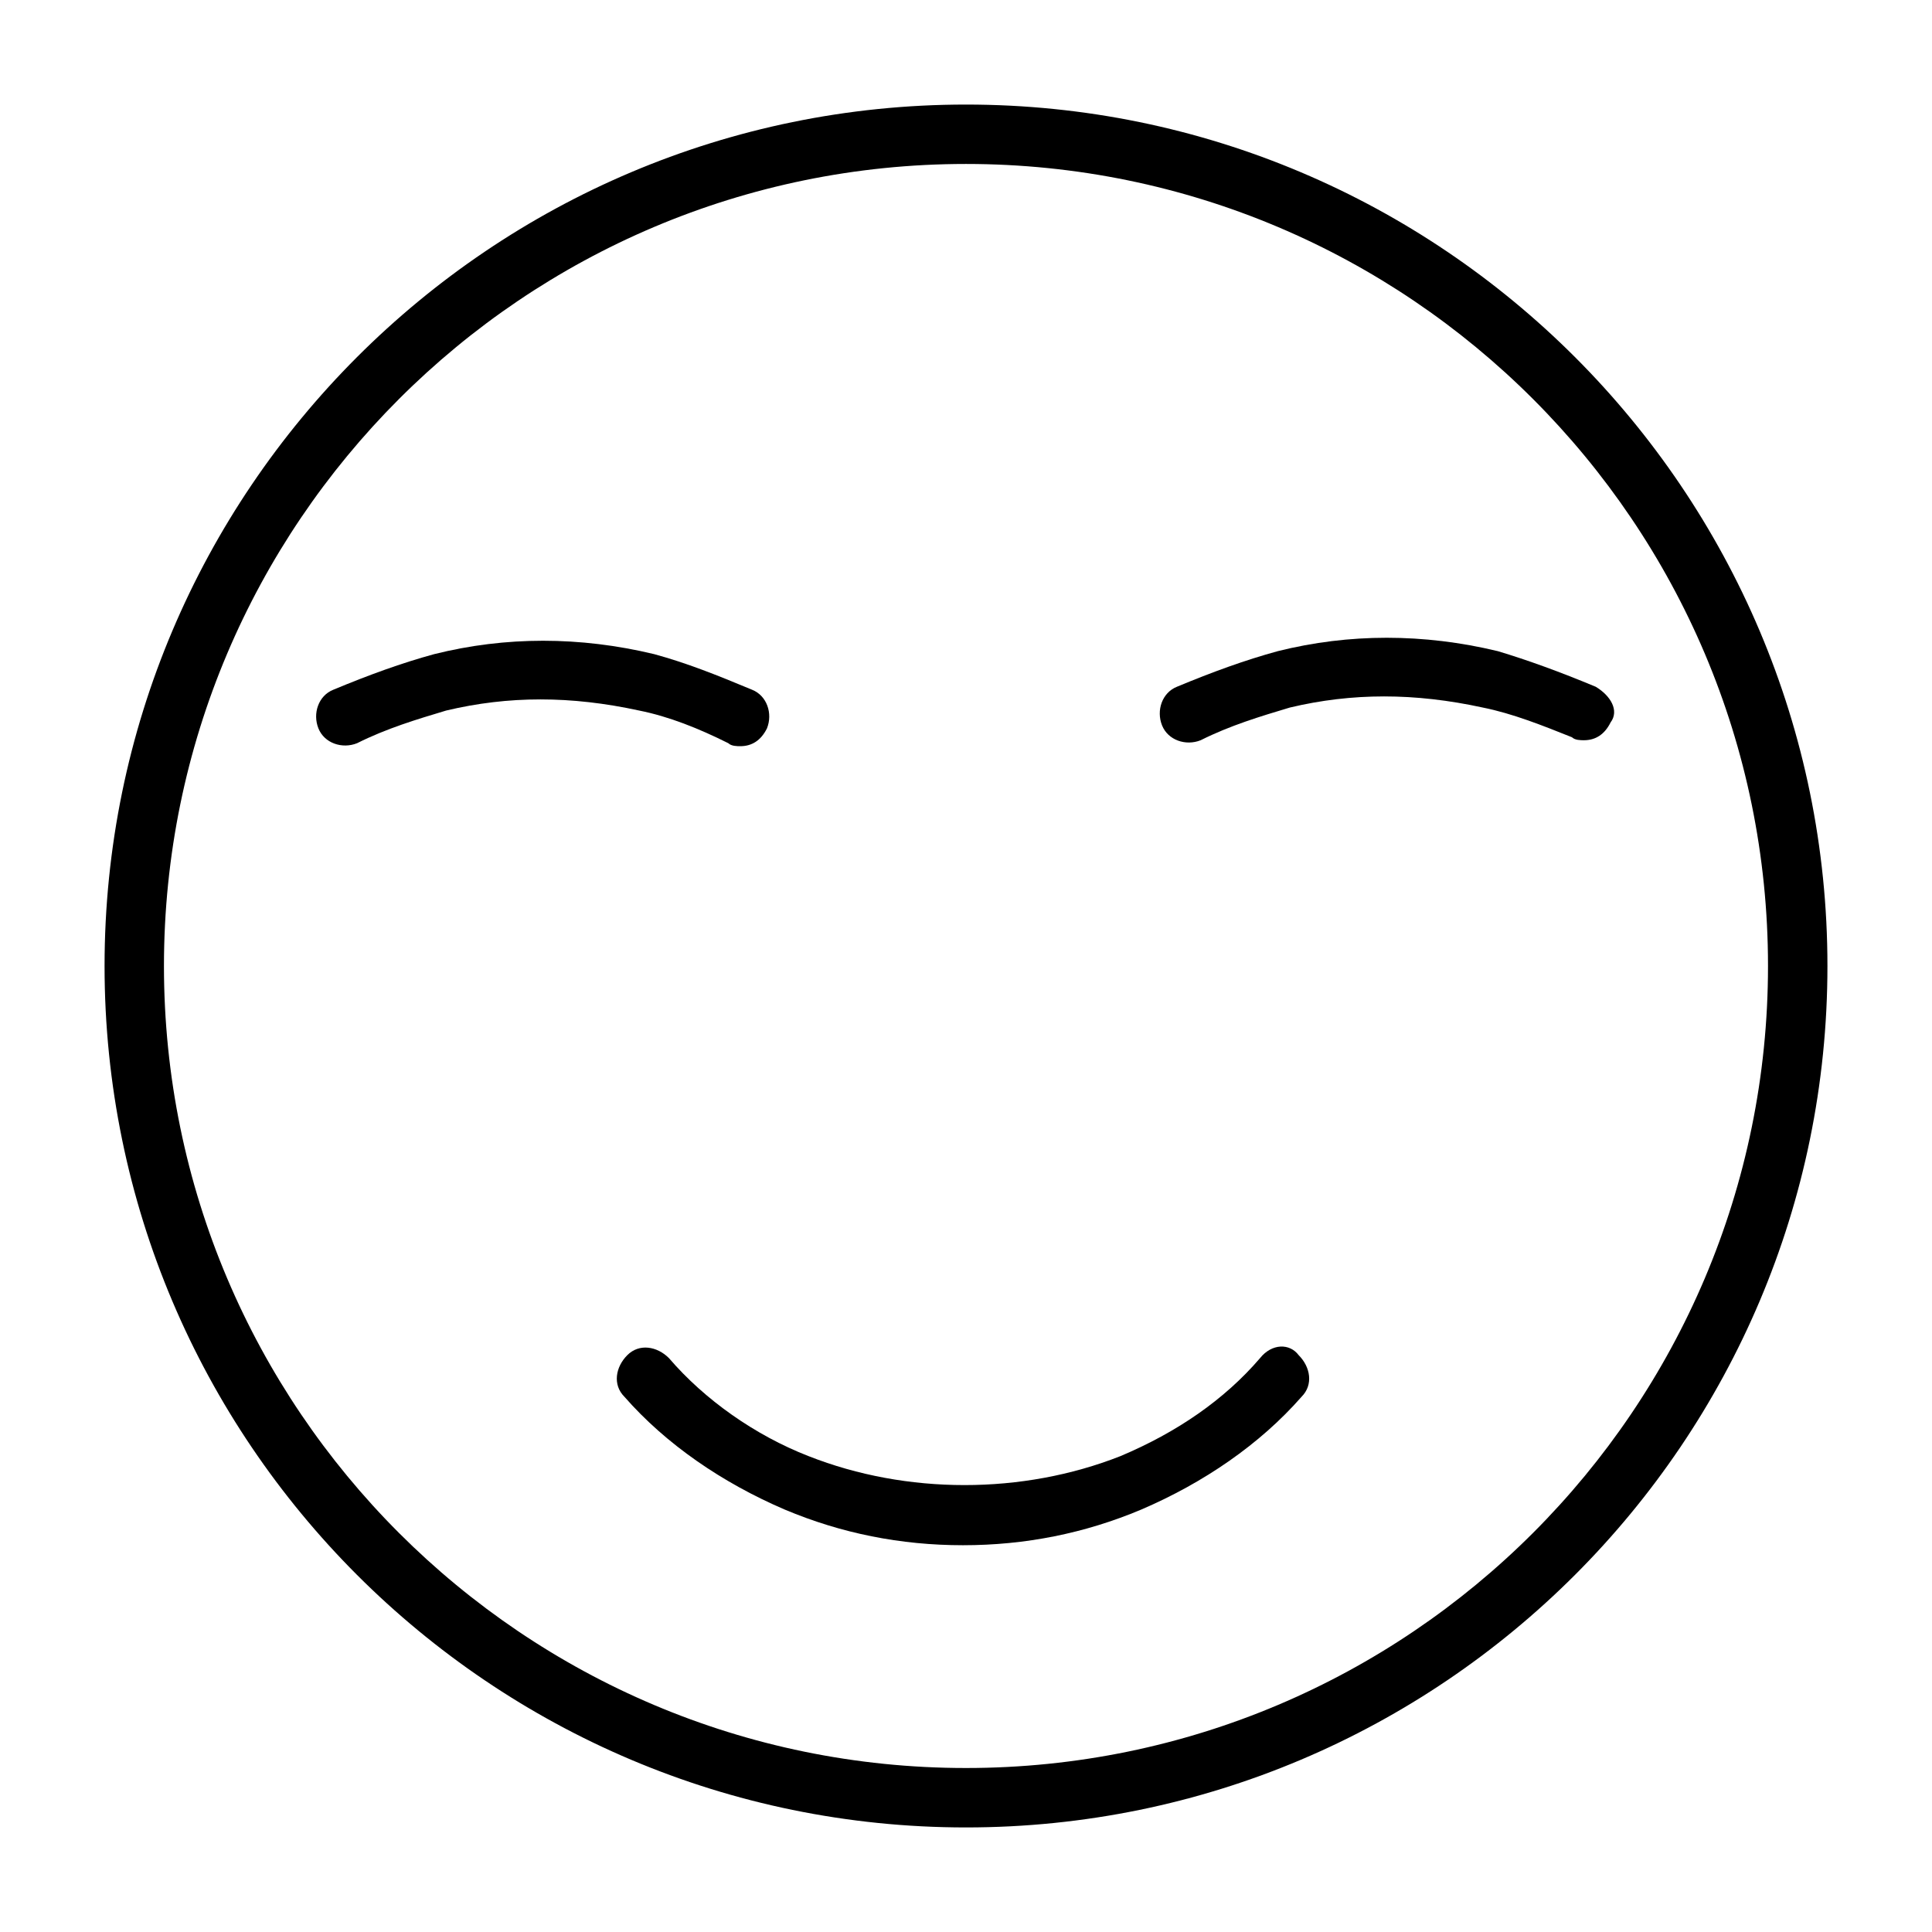 <?xml version="1.0" encoding="UTF-8"?>
<!-- Uploaded to: SVG Repo, www.svgrepo.com, Generator: SVG Repo Mixer Tools -->
<svg fill="#000000" width="800px" height="800px" version="1.1" viewBox="144 144 512 512" xmlns="http://www.w3.org/2000/svg">
 <g>
  <path d="m337.02 340.96c0.789 0.789 2.363 0.789 3.148 0.789 3.148 0 5.512-1.574 7.086-4.723 1.574-3.938 0-8.66-3.938-10.234-9.445-3.938-17.32-7.086-25.977-9.445-19.68-4.723-39.359-4.723-58.254 0-8.66 2.363-17.32 5.512-26.766 9.445-3.938 1.574-5.512 6.297-3.938 10.234s6.297 5.512 10.234 3.938c7.871-3.938 15.742-6.297 23.617-8.66 16.531-3.938 33.062-3.938 51.168 0 7.871 1.574 15.742 4.723 23.617 8.656z"/>
  <path d="m566.89 326c-9.445-3.938-18.105-7.086-25.977-9.445-19.68-4.723-39.359-4.723-58.254 0-8.66 2.363-17.32 5.512-26.766 9.445-3.938 1.574-5.512 6.297-3.938 10.234s6.297 5.512 10.234 3.938c7.871-3.938 15.742-6.297 23.617-8.66 16.531-3.938 33.062-3.938 51.168 0 7.871 1.574 15.742 4.723 23.617 7.871 0.789 0.789 2.363 0.789 3.148 0.789 3.148 0 5.512-1.574 7.086-4.723 2.359-3.148-0.004-7.086-3.938-9.449z"/>
  <path d="m400 171.71c-125.95 0-228.29 102.34-228.29 228.29s102.34 228.29 228.29 228.29 228.29-102.34 228.29-228.29-102.34-228.29-228.29-228.29zm0 440.83c-117.29 0-212.55-95.25-212.55-212.54s95.254-212.55 212.55-212.55 212.54 95.25 212.54 212.54c0 117.3-95.25 212.55-212.54 212.55z"/>
  <path d="m477.93 503.91c-9.445 11.02-22.043 19.68-37 25.977-25.977 10.234-56.68 10.234-82.656 0-14.168-5.512-27.551-14.957-37-25.977-3.148-3.148-7.871-3.938-11.02-0.789-3.148 3.148-3.938 7.871-0.789 11.02 11.02 12.594 25.977 22.828 42.508 29.914 14.957 6.297 30.699 9.445 47.23 9.445s32.273-3.148 47.23-9.445c16.531-7.086 31.488-17.32 42.508-29.914 3.148-3.148 2.363-7.871-0.789-11.02-2.348-3.148-7.07-3.148-10.223 0.789z"/>
 </g>
</svg>